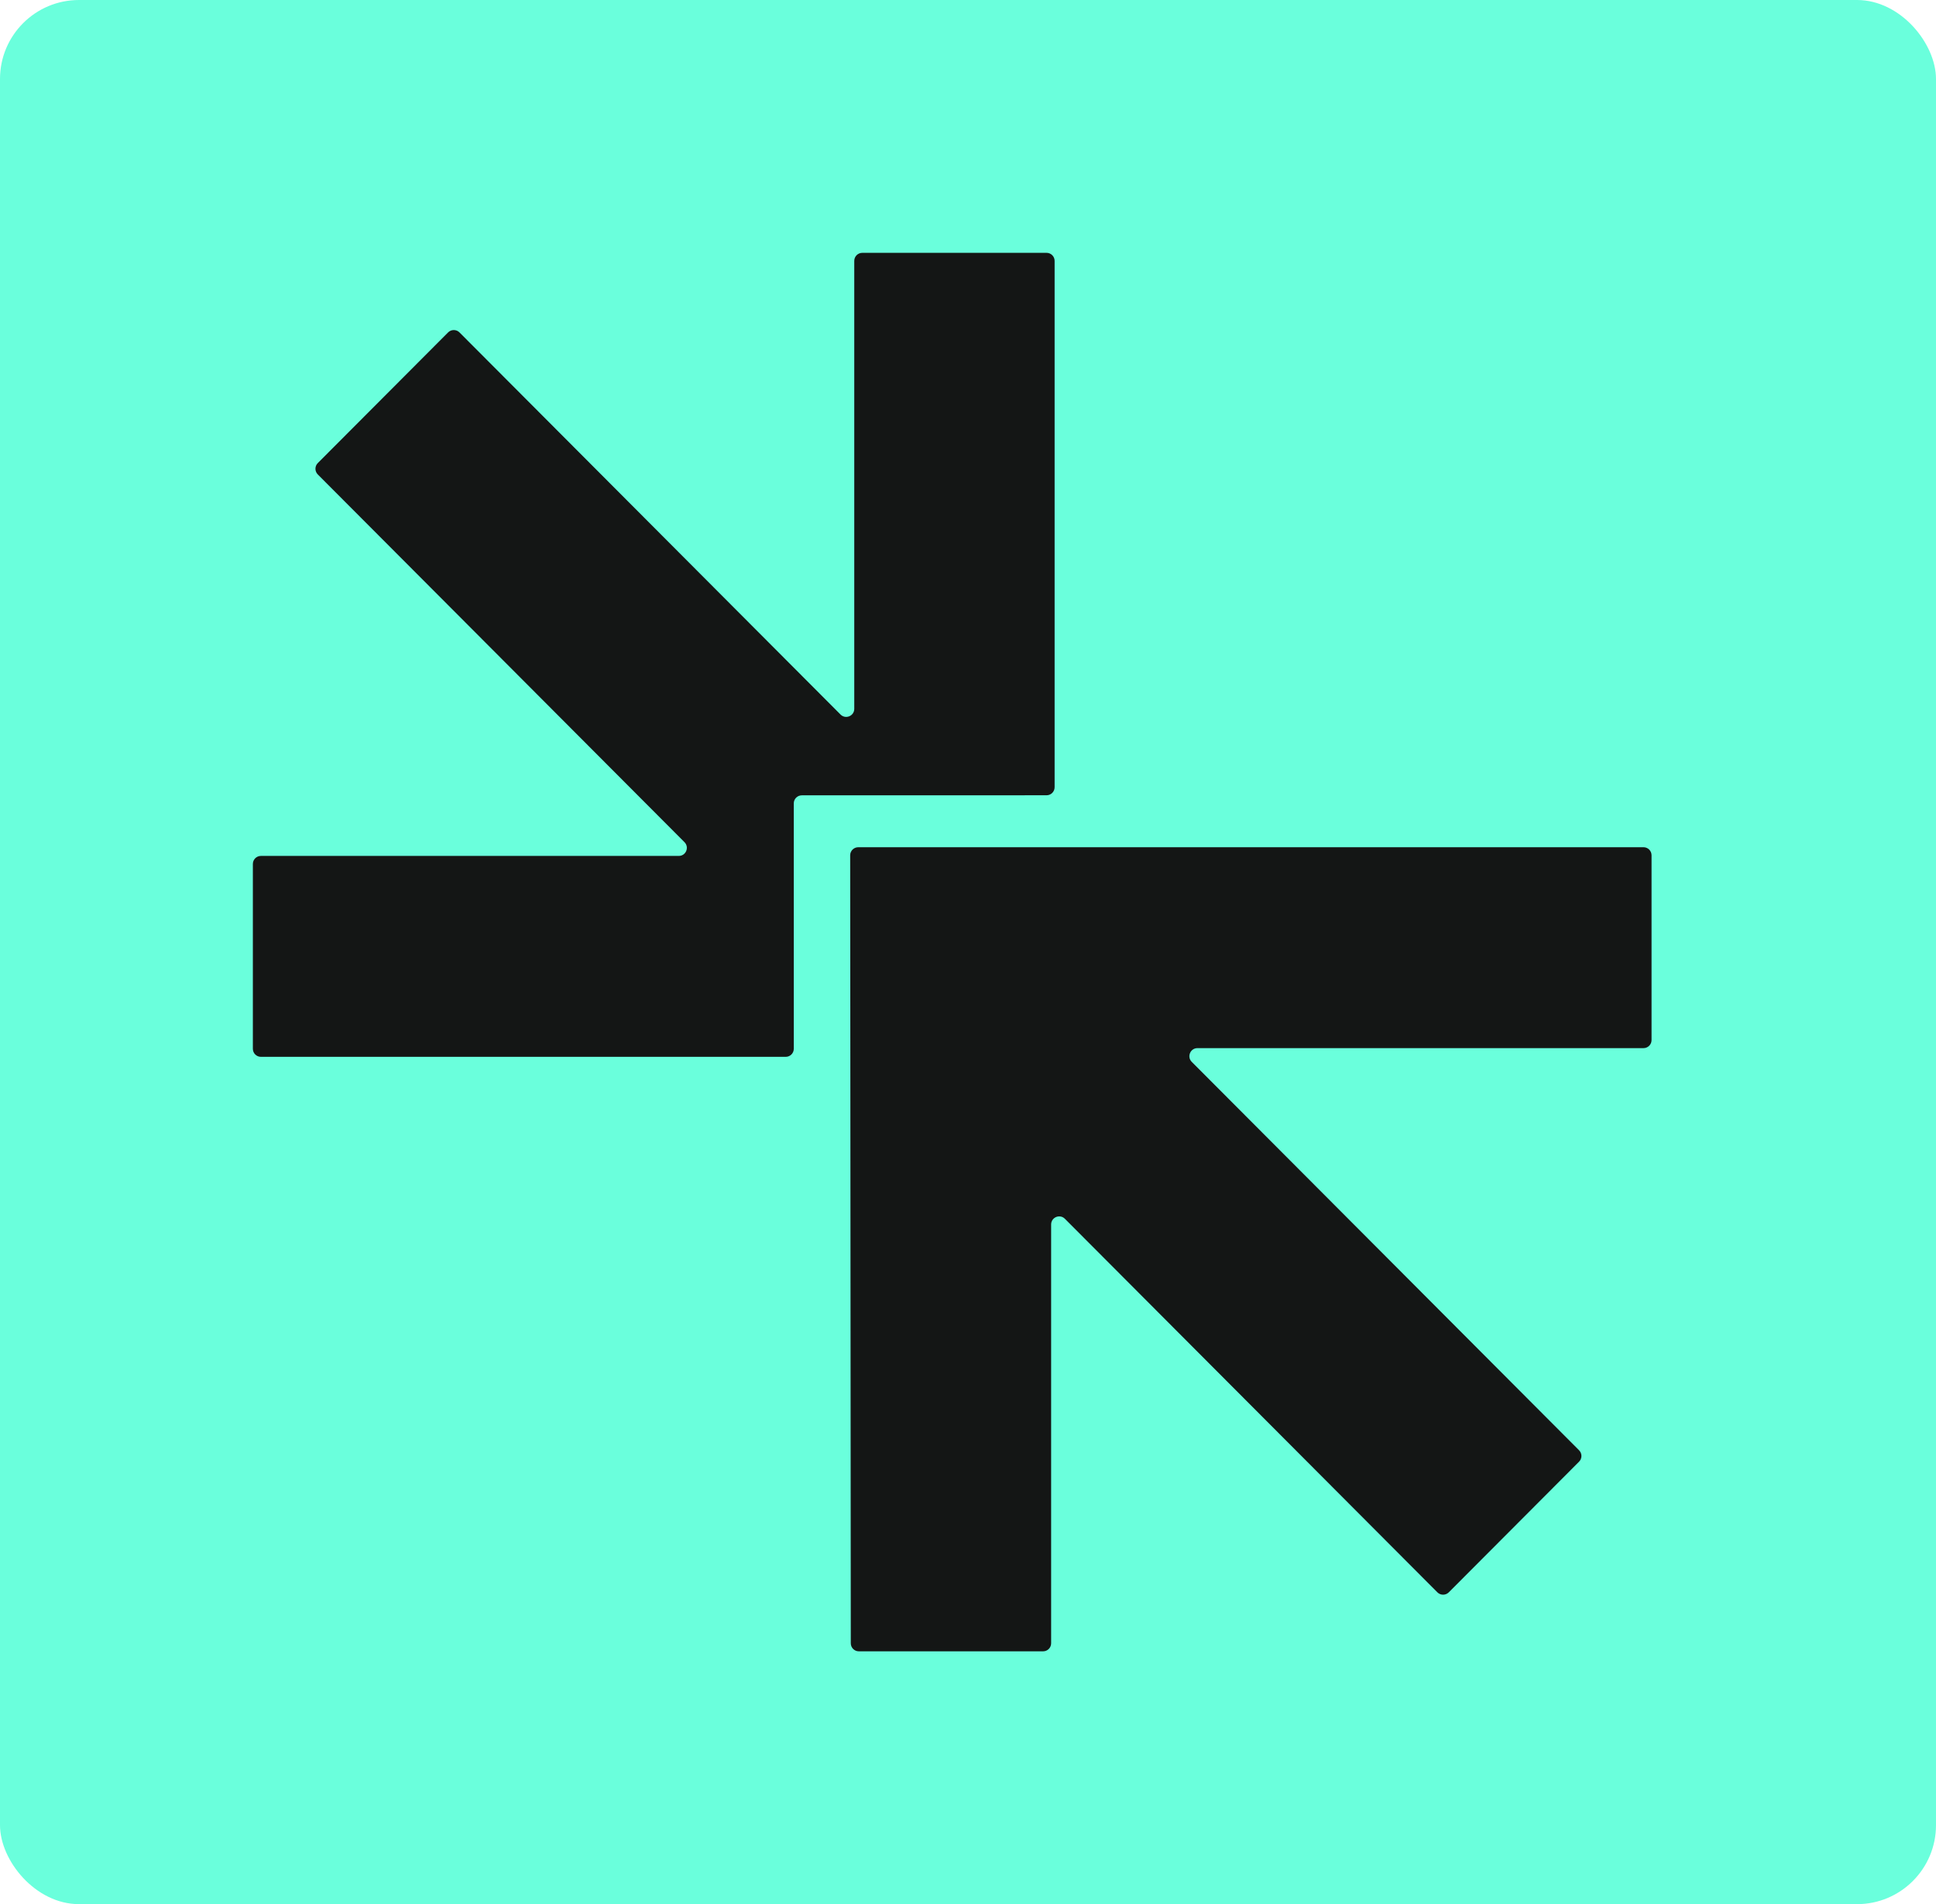 <svg width="245" height="241" viewBox="0 0 245 241" fill="none" xmlns="http://www.w3.org/2000/svg">
<rect width="245" height="241.001" rx="10" fill="#6AFFDC"/>
<path d="M207.984 107.23C208.547 107.23 209.003 107.687 209.003 108.25V131.639C209.003 132.202 208.547 132.658 207.984 132.658H151.538C150.63 132.658 150.175 133.755 150.816 134.398L199.832 183.558C200.229 183.956 200.229 184.6 199.832 184.998L183.344 201.534C182.946 201.934 182.299 201.934 181.901 201.534L134.762 154.257C134.12 153.613 133.021 154.068 133.021 154.977L133.021 207.982C133.021 208.545 132.565 209.001 132.002 209.001L108.687 209.001C108.124 209.001 107.668 208.545 107.667 207.983L107.591 108.251C107.59 107.688 108.047 107.231 108.61 107.231L207.984 107.23Z" fill="#141615"/>
<path d="M100.452 101.681C100.452 101.118 100.908 100.662 101.471 100.662L132.441 100.655C133.004 100.655 133.461 100.199 133.461 99.636V33.019C133.461 32.456 133.004 32 132.441 32L109.127 32C108.564 32 108.107 32.456 108.107 33.019V89.713C108.107 90.622 107.008 91.077 106.366 90.433L58.149 42.074C57.75 41.674 57.103 41.674 56.705 42.074L40.217 58.61C39.82 59.008 39.82 59.652 40.217 60.05L86.622 106.592C87.263 107.234 86.808 108.331 85.9 108.331H33.019C32.456 108.331 32 108.787 32 109.35V132.739C32 133.302 32.456 133.759 33.019 133.759H99.434C99.997 133.759 100.454 133.302 100.454 132.739L100.452 101.681Z" fill="#141615"/>
</svg>
